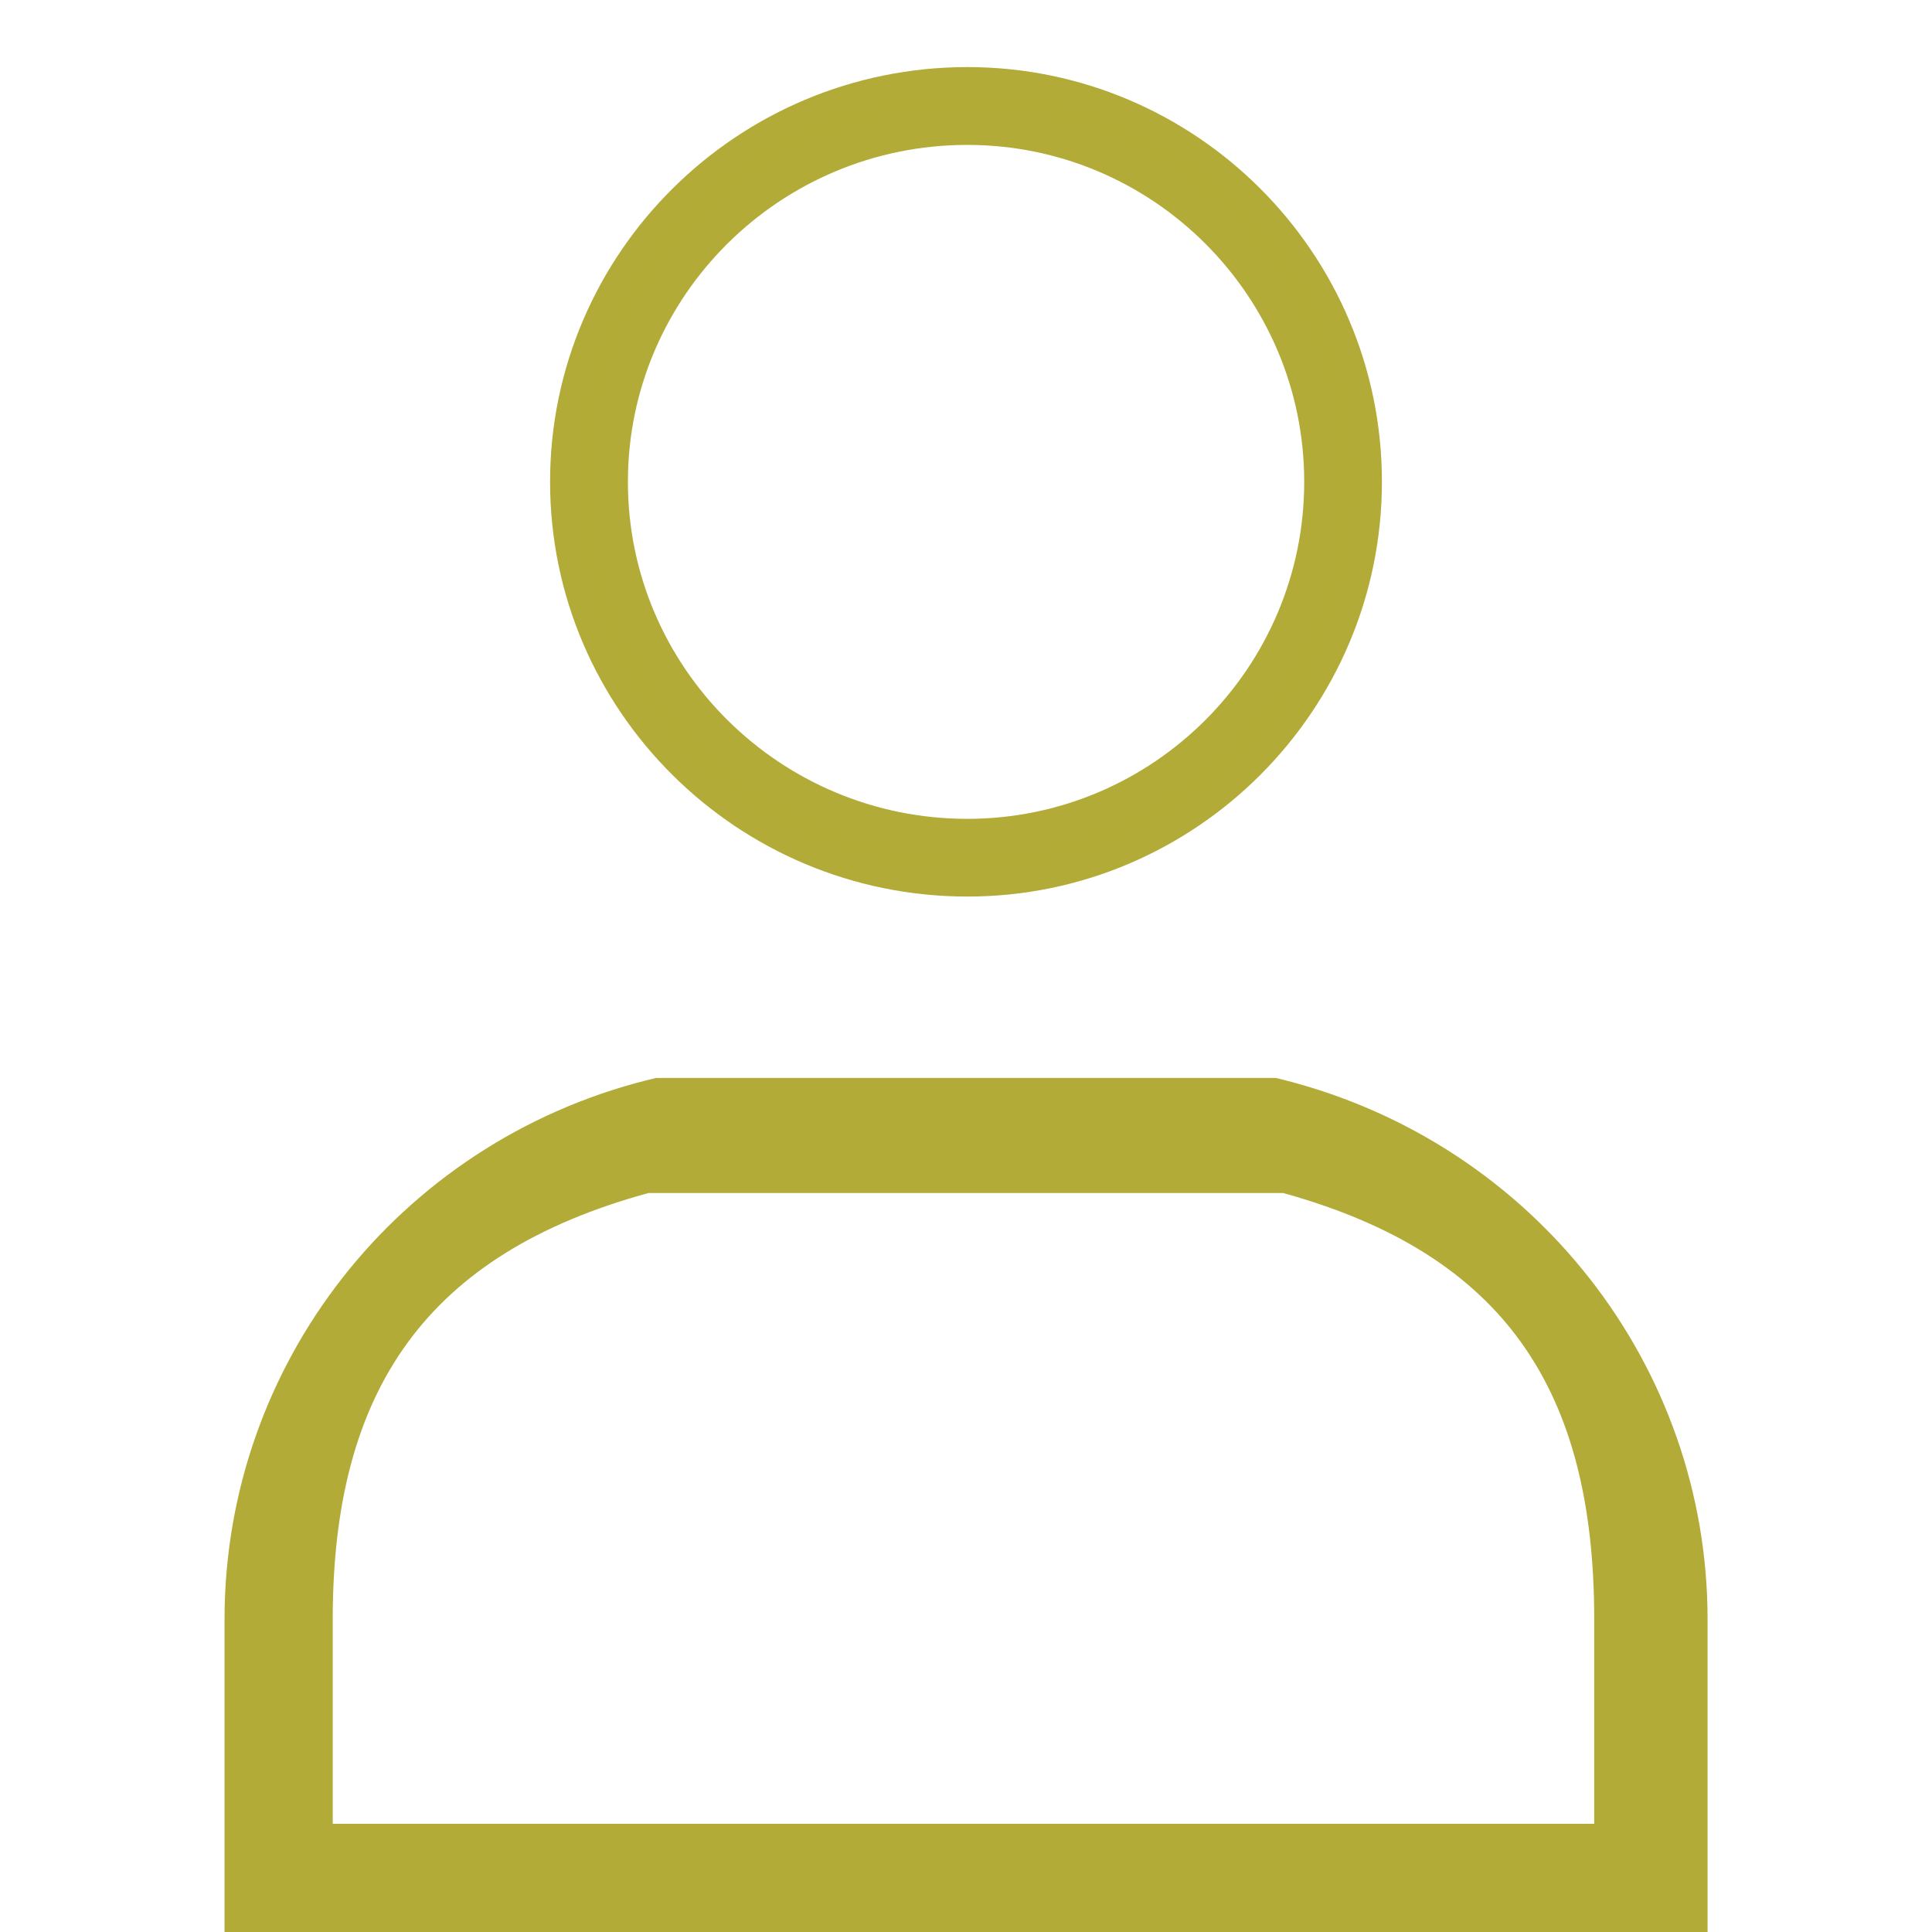<?xml version="1.0" encoding="utf-8"?>
<!-- Generator: Adobe Illustrator 16.0.0, SVG Export Plug-In . SVG Version: 6.00 Build 0)  -->
<!DOCTYPE svg PUBLIC "-//W3C//DTD SVG 1.1//EN" "http://www.w3.org/Graphics/SVG/1.1/DTD/svg11.dtd">
<svg version="1.1" id="Layer_1" xmlns="http://www.w3.org/2000/svg" xmlns:xlink="http://www.w3.org/1999/xlink" x="0px" y="0px"
	 width="18px" height="18px" viewBox="0 0 18 18" enable-background="new 0 0 18 18" xml:space="preserve">
<g>
	<path fill="#B2AB37" d="M11.888,10.043l0.091,0.023c2.313,0.594,3.93,2.658,3.93,5.02V18H2.092v-2.914
		c0-2.369,1.616-4.434,3.93-5.021l0.091-0.022H11.888z M6.042,11.115C3.974,11.681,3.1,12.951,3.1,15.086v1.906h11.753v-1.906
		c0-2.127-0.829-3.398-2.898-3.971H6.042z"/>
	<path fill="#B2AB37" d="M9.012,7.978C7.076,7.978,5.5,6.413,5.5,4.489C5.5,2.565,7.076,1,9.012,1C10.936,1,12.5,2.565,12.5,4.489
		C12.5,6.413,10.936,7.978,9.012,7.978z M9.012,1.35c-1.744,0-3.162,1.408-3.162,3.139c0,1.731,1.418,3.14,3.162,3.14
		c1.73,0,3.139-1.408,3.139-3.14C12.151,2.758,10.742,1.35,9.012,1.35z"/>
</g>
<path fill="#B2AB36" stroke="#B2AB37" stroke-width="0.25" stroke-miterlimit="10" d="M9.013,8.228
	c-2.075,0-3.763-1.678-3.763-3.739S6.938,0.75,9.013,0.75c2.06,0,3.737,1.677,3.737,3.738S11.073,8.228,9.013,8.228z M9.013,1.125
	c-1.869,0-3.388,1.509-3.388,3.364c0,1.856,1.52,3.365,3.388,3.365c1.854,0,3.364-1.509,3.364-3.365
	C12.377,2.634,10.867,1.125,9.013,1.125z"/>
</svg>
